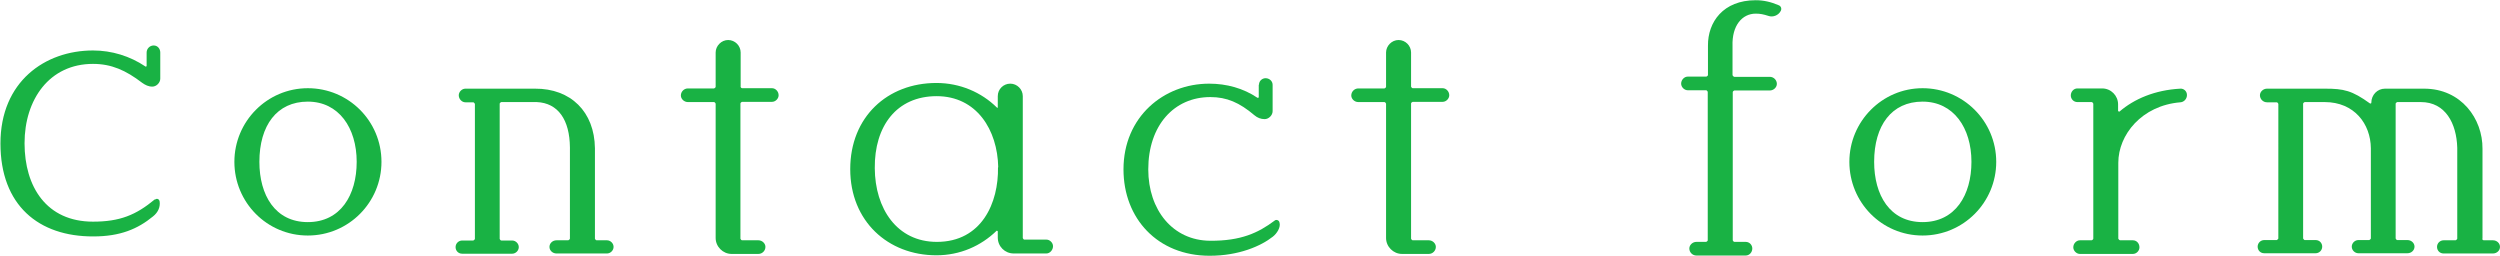 <?xml version="1.0" encoding="UTF-8"?><svg id="_レイヤー_2" xmlns="http://www.w3.org/2000/svg" viewBox="0 0 109.97 11.26"><defs><style>.cls-1{fill:#19b244;}</style></defs><g id="_レイヤー_1-2"><g><path class="cls-1" d="M6.82,8.78c.07-.06,.17-.04,.2,.07,.04,.24-.06,.49-.29,.67-.67,.55-1.44,.88-2.62,.88-2.41,.01-4.09-1.37-4.09-4.09S1.98,2.22,4.09,2.22c.83,0,1.63,.25,2.3,.7,.03,.03,.06,0,.06-.03v-.58c0-.17,.14-.31,.31-.31s.29,.14,.29,.31v1.15c0,.18-.17,.35-.35,.35-.17,0-.31-.07-.45-.17-.72-.55-1.35-.83-2.16-.83-1.92,0-3.01,1.57-3.01,3.49s.97,3.45,3.01,3.45c1.18,0,1.89-.29,2.72-.98Z"/><path class="cls-1" d="M16.78,7.12c0,1.78-1.44,3.24-3.24,3.24s-3.23-1.46-3.23-3.24,1.44-3.24,3.23-3.24,3.24,1.44,3.24,3.24Zm-1.09,0c0-1.5-.79-2.65-2.15-2.65s-2.13,1.05-2.13,2.65c0,1.46,.69,2.65,2.13,2.65s2.15-1.19,2.15-2.65Z"/><path class="cls-1" d="M26.17,10.5s.03,.07,.07,.07h.46c.15,0,.29,.13,.29,.29s-.14,.29-.29,.29h-2.22c-.17,0-.31-.13-.31-.29s.14-.29,.31-.29h.52s.07-.04,.07-.07V6.49c-.01-1.22-.52-1.96-1.46-2h-1.56s-.07,.03-.07,.07v5.95s.03,.07,.07,.07h.48c.15,0,.29,.13,.29,.29s-.14,.29-.29,.29h-2.2c-.17,0-.29-.13-.29-.29s.13-.29,.29-.29h.49s.07-.04,.07-.07V4.57s-.04-.07-.07-.07h-.35c-.15,0-.29-.14-.29-.31,0-.15,.14-.29,.29-.29h3.06c1.58-.01,2.62,1.02,2.64,2.62v3.98Z"/><path class="cls-1" d="M32.57,3.81s.03,.07,.07,.07h1.32c.15,0,.29,.14,.29,.31,0,.15-.14,.29-.29,.29h-1.32s-.07,.03-.07,.07v5.95s.03,.07,.07,.07h.72c.17,0,.31,.14,.31,.29,0,.17-.14,.31-.31,.31h-1.18c-.38,0-.7-.32-.7-.7V4.56s-.03-.07-.07-.07h-1.15c-.17,0-.31-.14-.31-.29,0-.17,.14-.31,.31-.31h1.15s.07-.03,.07-.07v-1.51c0-.29,.25-.55,.55-.55s.55,.25,.55,.55v1.51Z"/><path class="cls-1" d="M43.9,10.18s-.04-.04-.06-.03c-.69,.67-1.61,1.08-2.65,1.08-2.13,0-3.79-1.5-3.79-3.79s1.63-3.79,3.79-3.79c1.04,0,1.98,.41,2.66,1.08,.01,.03,.04,.01,.04-.01v-.49c0-.31,.25-.55,.55-.55s.55,.25,.55,.55v6.24s.03,.07,.06,.07h.98c.15,0,.29,.14,.29,.29,0,.17-.14,.32-.29,.32h-1.44c-.39,0-.7-.31-.7-.7v-.28Zm.01-2.82c-.03-1.65-.95-3.13-2.71-3.13s-2.74,1.32-2.72,3.17c.01,1.77,.97,3.24,2.73,3.24,1.98,0,2.72-1.73,2.69-3.28Z"/><path class="cls-1" d="M55.38,3.73c0-.17,.14-.29,.29-.29,.17,0,.31,.13,.31,.29v1.16c0,.18-.17,.35-.35,.35-.17,0-.32-.06-.45-.17-.66-.56-1.22-.8-1.94-.8-1.6,0-2.73,1.25-2.73,3.18,0,1.79,1.08,3.13,2.72,3.14,1.36,.01,2.12-.35,2.83-.88,.07-.07,.2-.03,.22,.07,.07,.21-.11,.49-.29,.63-.52,.41-1.49,.84-2.78,.84-2.29,0-3.79-1.64-3.79-3.8,0-2.31,1.77-3.77,3.77-3.77,.76,0,1.5,.2,2.12,.62,.03,.01,.06,0,.06-.03v-.55Z"/><path class="cls-1" d="M62.07,3.81s.03,.07,.07,.07h1.32c.15,0,.29,.14,.29,.31,0,.15-.14,.29-.29,.29h-1.32s-.07,.03-.07,.07v5.95s.03,.07,.07,.07h.71c.17,0,.31,.14,.31,.29,0,.17-.14,.31-.31,.31h-1.18c-.38,0-.7-.32-.7-.7V4.56s-.03-.07-.07-.07h-1.15c-.17,0-.31-.14-.31-.29,0-.17,.14-.31,.31-.31h1.15s.07-.03,.07-.07v-1.51c0-.29,.25-.55,.55-.55s.55,.25,.55,.55v1.51Z"/><path class="cls-1" d="M74.25,3.37h.81s.07-.03,.07-.07v-1.29c-.01-1.04,.67-2,2.1-2,.34,0,.66,.07,1.01,.22,.11,.04,.15,.17,.08,.27-.1,.18-.34,.27-.53,.2-.22-.07-.36-.1-.56-.1-.6,0-1.05,.53-1.02,1.42v1.29s.04,.07,.08,.07h1.56c.17,0,.31,.14,.31,.31,0,.15-.14,.29-.31,.29h-1.56s-.07,.03-.07,.07v6.52s.03,.07,.07,.07h.5c.17,0,.29,.14,.29,.29,0,.17-.13,.31-.29,.31h-2.17c-.17,0-.31-.14-.31-.31,0-.15,.14-.29,.31-.29h.43s.07-.03,.07-.07V4.04s-.03-.07-.07-.07h-.81c-.15,0-.29-.14-.29-.29,0-.17,.14-.31,.29-.31Z"/><path class="cls-1" d="M87.81,7.12c0,1.78-1.44,3.24-3.24,3.24s-3.22-1.46-3.22-3.24,1.44-3.24,3.22-3.24,3.24,1.44,3.24,3.24Zm-1.09,0c0-1.5-.79-2.65-2.15-2.65s-2.13,1.05-2.13,2.65c0,1.46,.69,2.65,2.13,2.65s2.15-1.19,2.15-2.65Z"/><path class="cls-1" d="M93.17,4.88s.03,.04,.06,.03c.65-.56,1.56-.95,2.68-1.01,.15-.01,.29,.11,.29,.28s-.13,.31-.29,.32c-1.7,.14-2.73,1.43-2.73,2.66v3.34s.04,.07,.08,.07h.56c.17,0,.29,.14,.29,.31,0,.15-.13,.29-.29,.29h-2.33c-.15,0-.29-.14-.29-.29,0-.17,.14-.31,.29-.31h.52s.07-.03,.07-.07V4.56s-.03-.07-.07-.07h-.63c-.17,0-.29-.14-.29-.29,0-.17,.13-.31,.29-.31h1.09c.39,0,.7,.32,.7,.7v.29Z"/><path class="cls-1" d="M109.18,10.5s.03,.07,.07,.07h.41c.17,0,.31,.13,.31,.29s-.14,.29-.31,.29h-2.17c-.17,0-.29-.13-.29-.29s.13-.29,.29-.29h.53s.07-.04,.07-.07v-4c-.03-1.07-.52-2.01-1.6-2.01h-1.04s-.07,.03-.07,.07v5.93s.03,.07,.07,.07h.45c.17,0,.31,.13,.31,.29s-.14,.29-.31,.29h-2.16c-.15,0-.29-.13-.29-.29s.14-.29,.29-.29h.48s.07-.04,.07-.07v-3.97c-.01-1.07-.73-2.03-2.03-2.03h-.88s-.07,.03-.07,.07v5.93s.04,.07,.07,.07h.48c.17,0,.29,.13,.29,.29s-.13,.29-.29,.29h-2.26c-.17,0-.29-.13-.29-.29s.13-.29,.29-.29h.55s.07-.04,.07-.07V4.57s-.03-.07-.07-.07h-.43c-.17,0-.31-.14-.31-.31,0-.15,.14-.29,.31-.29h2.55c.83,0,1.19,.08,1.98,.65,.03,.01,.06,0,.06-.03h0c0-.35,.27-.62,.6-.62h1.72c1.64,0,2.58,1.33,2.57,2.64v3.97Z"/></g></g></svg>